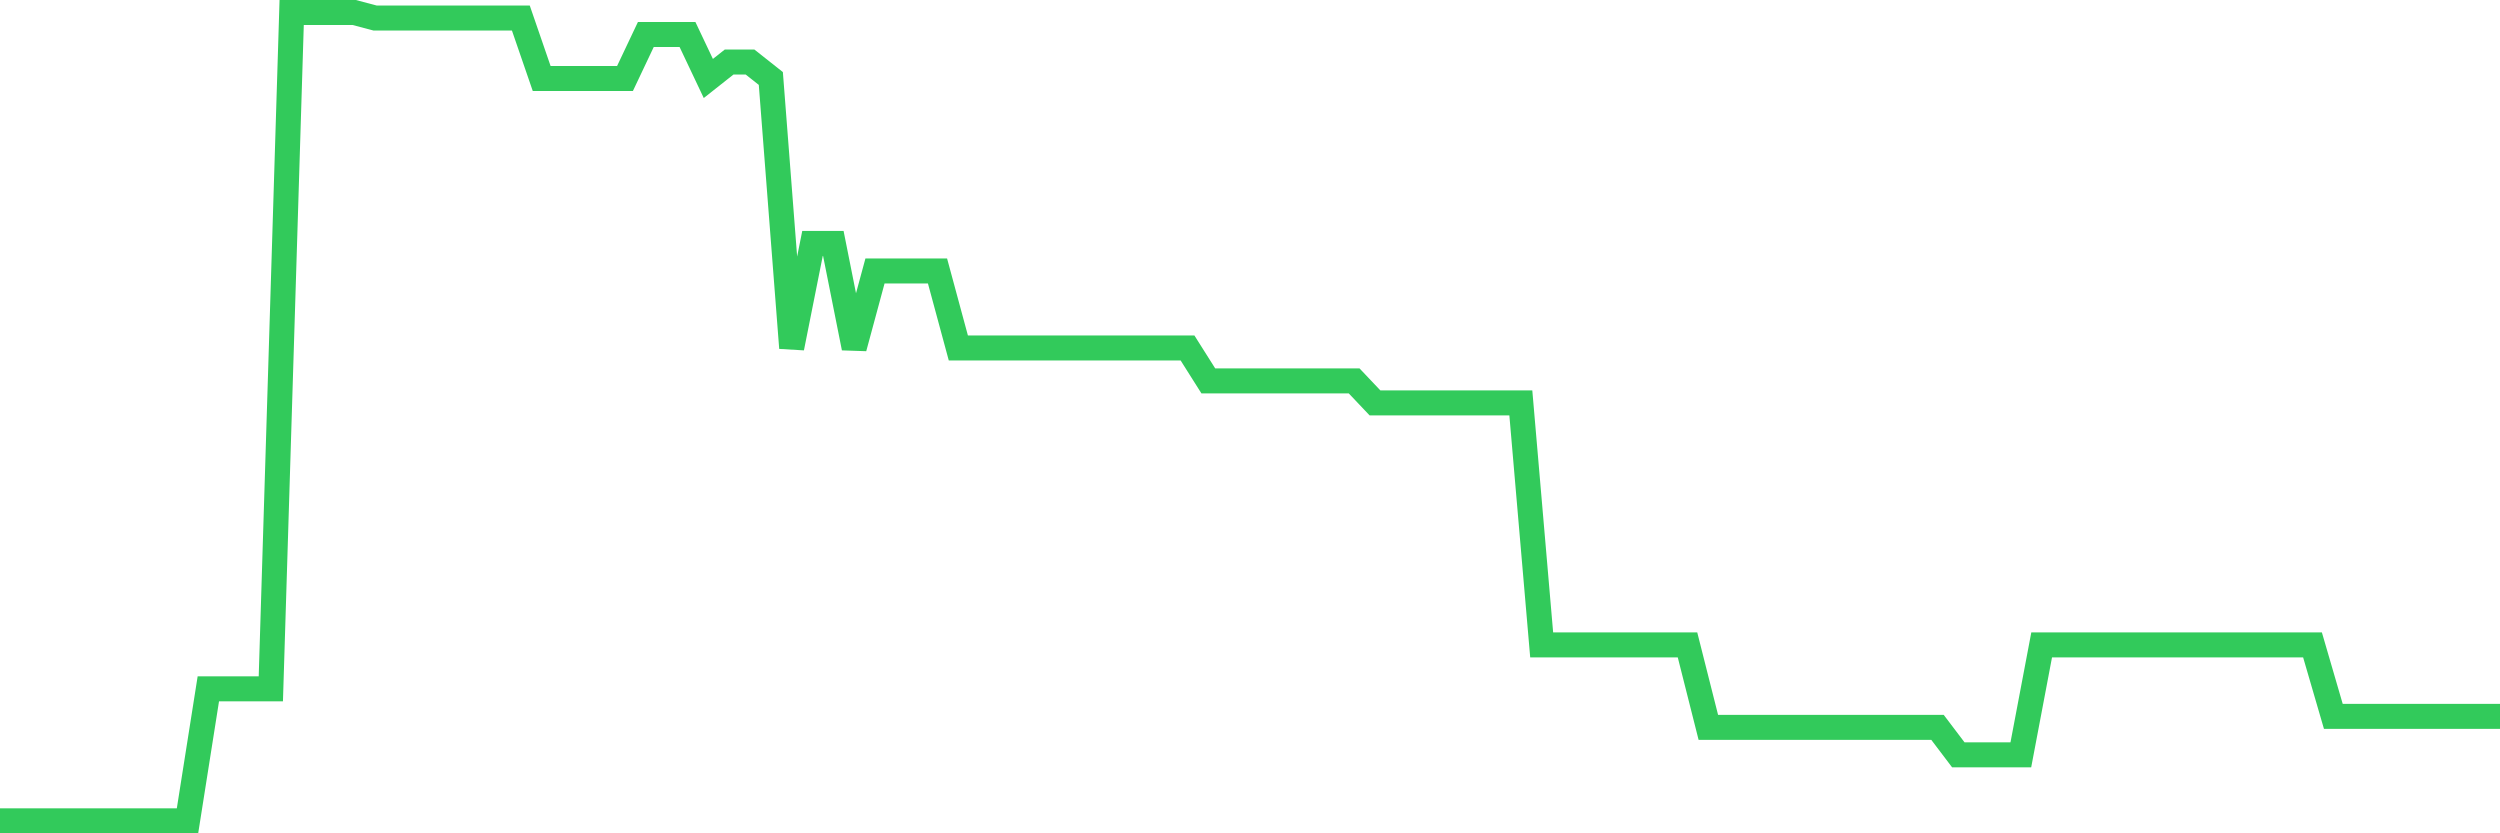 <svg
  xmlns="http://www.w3.org/2000/svg"
  xmlns:xlink="http://www.w3.org/1999/xlink"
  width="120"
  height="40"
  viewBox="0 0 120 40"
  preserveAspectRatio="none"
>
  <polyline
    points="0,39.4 1,39.4 2,39.4 3,39.4 4,39.4 5,39.4 6,39.4 7,39.4 8,39.4 9,39.4 10,33.065 11,33.065 12,33.065 13,33.065 14,0.6 15,0.6 16,0.6 17,0.6 18,0.864 19,0.864 20,0.864 21,0.864 22,0.864 23,0.864 24,0.864 25,0.864 26,3.767 27,3.767 28,3.767 29,3.767 30,3.767 31,1.656 32,1.656 33,1.656 34,3.767 35,2.976 36,2.976 37,3.767 38,16.701 39,11.686 40,11.686 41,16.701 42,13.005 43,13.005 44,13.005 45,13.005 46,16.701 47,16.701 48,16.701 49,16.701 50,16.701 51,16.701 52,16.701 53,16.701 54,16.701 55,16.701 56,16.701 57,16.701 58,18.284 59,18.284 60,18.284 61,18.284 62,18.284 63,18.284 64,18.284 65,18.284 66,19.34 67,19.34 68,19.34 69,19.34 70,19.34 71,19.34 72,19.34 73,19.34 74,30.954 75,30.954 76,30.954 77,30.954 78,30.954 79,30.954 80,30.954 81,30.954 82,34.913 83,34.913 84,34.913 85,34.913 86,34.913 87,34.913 88,34.913 89,34.913 90,34.913 91,34.913 92,34.913 93,34.913 94,36.233 95,36.233 96,36.233 97,36.233 98,30.954 99,30.954 100,30.954 101,30.954 102,30.954 103,30.954 104,30.954 105,30.954 106,30.954 107,30.954 108,30.954 109,30.954 110,30.954 111,30.954 112,34.385 113,34.385 114,34.385 115,34.385 116,34.385 117,34.385 118,34.385 119,34.385 120,34.385"
    fill="none"
    stroke="#32ca5b"
    stroke-width="1.2"
  >
  </polyline>
</svg>